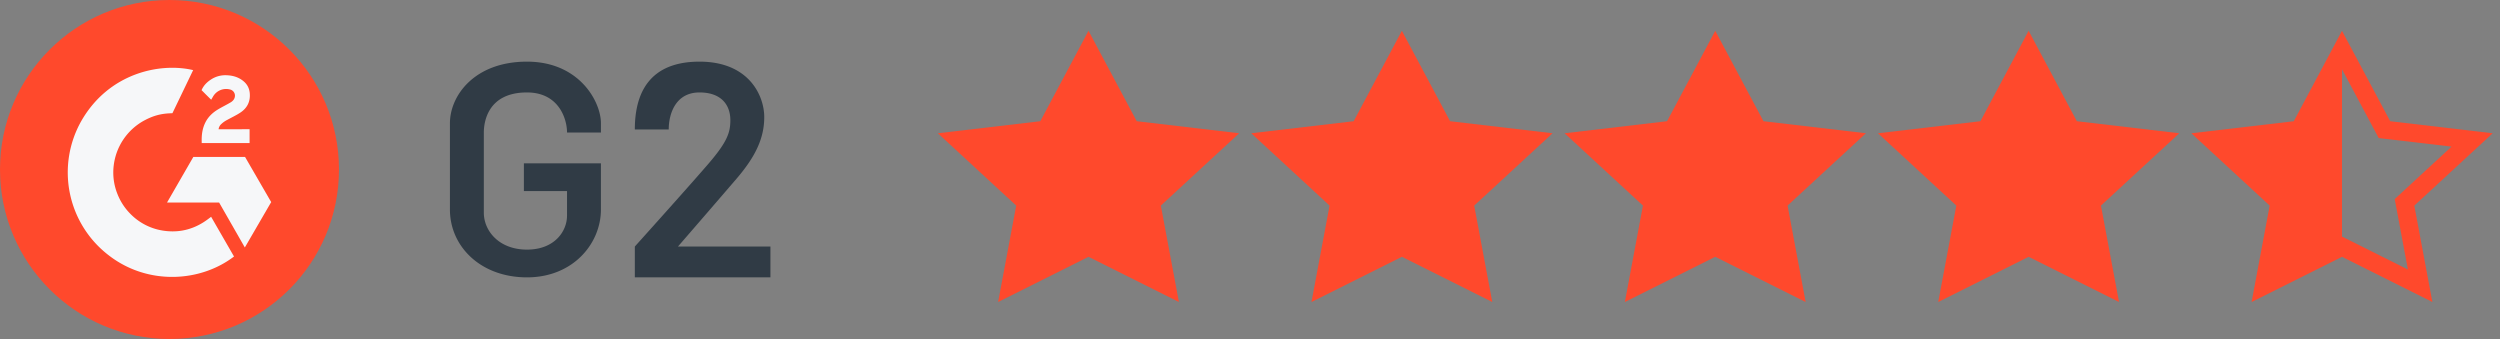 <svg xmlns="http://www.w3.org/2000/svg" width="177" height="24" fill="none"><rect width="100%" height="100%" fill="#808080" stroke="none"/><path fill="#ff492c" fill-rule="evenodd" d="m165.813 16.75 4.667 2.334-.935-4.989 4.023-3.714-5.156-.606-2.599-4.873zM162.4 8.583l-7.253.853 5.546 5.12-1.28 6.827 6.4-3.2 6.4 3.2-1.28-6.827 5.547-5.12-7.253-.853-3.414-6.4z" clip-rule="evenodd"/><path fill="#ff492c" d="m118.027 8.582 3.413-6.4 3.413 6.4 7.254.853-5.547 5.12 1.28 6.827-6.4-3.2-6.4 3.2 1.28-6.827-5.547-5.12zm22.186 0 3.414-6.4 3.413 6.4 7.253.853-5.546 5.12 1.28 6.827-6.4-3.2-6.4 3.2 1.28-6.827-5.547-5.12zm-66.56 0 3.414-6.4 3.413 6.4 7.253.853-5.546 5.12 1.28 6.827-6.4-3.2-6.4 3.2 1.28-6.827-5.547-5.12zm22.187 0 3.413-6.4 3.414 6.4 7.253.853-5.547 5.12 1.28 6.827-6.4-3.2-6.4 3.2 1.28-6.827-5.546-5.12z"/><path fill="#303b45" d="M42.545 11.564h-5.454v1.963h3.054v1.746c0 1.09-.872 2.4-2.836 2.4s-3.054-1.31-3.054-2.618V9.382c0-.655.218-2.837 3.054-2.837 2.27 0 2.837 1.891 2.837 2.837h2.4v-.655c0-1.527-1.528-4.363-5.237-4.363s-5.454 2.4-5.454 4.363v6.11c0 2.618 2.181 4.8 5.454 4.8s5.236-2.4 5.236-4.8zm2.401 8.072h9.6v-2.181H48a1573 1573 0 0 0 4.145-4.8c1.31-1.528 1.964-2.837 1.964-4.364s-1.09-3.927-4.582-3.927c-3.272 0-4.581 1.894-4.581 4.8h2.4c0-1.091.476-2.619 2.181-2.619 1.528 0 2.182.873 2.182 1.964 0 .873-.218 1.527-1.527 3.055-1.047 1.222-3.927 4.436-5.236 5.89z"/><circle cx="12" cy="12" r="12" fill="#ff492c"/><path fill="#f6f7f9" d="m14.947 15.348 1.621 2.812c-2.383 1.825-6.09 2.045-8.834-.056a7.39 7.39 0 0 1-1.987-9.52c1.945-3.418 5.584-4.174 7.928-3.62-.064.138-1.467 3.05-1.467 3.05s-.111.007-.174.008c-.693.03-1.208.19-1.761.477a4.19 4.19 0 0 0-2.224 3.234c-.082.69.014 1.388.277 2.03a4.15 4.15 0 0 0 .96 1.433 4.1 4.1 0 0 0 2.312 1.14c.847.122 1.66.001 2.423-.382.286-.143.53-.302.814-.52.036-.023.068-.053.112-.086"/><path fill="#f6f7f9" d="m14.952 7.06-.393-.388c-.077-.076-.15-.154-.228-.228-.028-.026-.06-.062-.06-.062l.037-.08c.15-.299.383-.518.66-.692a1.84 1.84 0 0 1 1.027-.284c.465.01.896.125 1.26.436.27.23.407.522.431.87.041.587-.202 1.037-.684 1.35-.284.185-.59.328-.896.497a1.8 1.8 0 0 0-.479.344.6.6 0 0 0-.152.329l2.196-.003v.978h-3.39v-.094c-.013-.48.043-.933.263-1.37.203-.4.517-.693.895-.919.291-.174.598-.322.89-.495.18-.107.307-.263.306-.49a.45.45 0 0 0-.344-.422 1.07 1.07 0 0 0-1.216.514zm4.248 7.248-1.85-3.196h-3.663l-1.862 3.229h3.689l1.82 3.18z"/></svg>